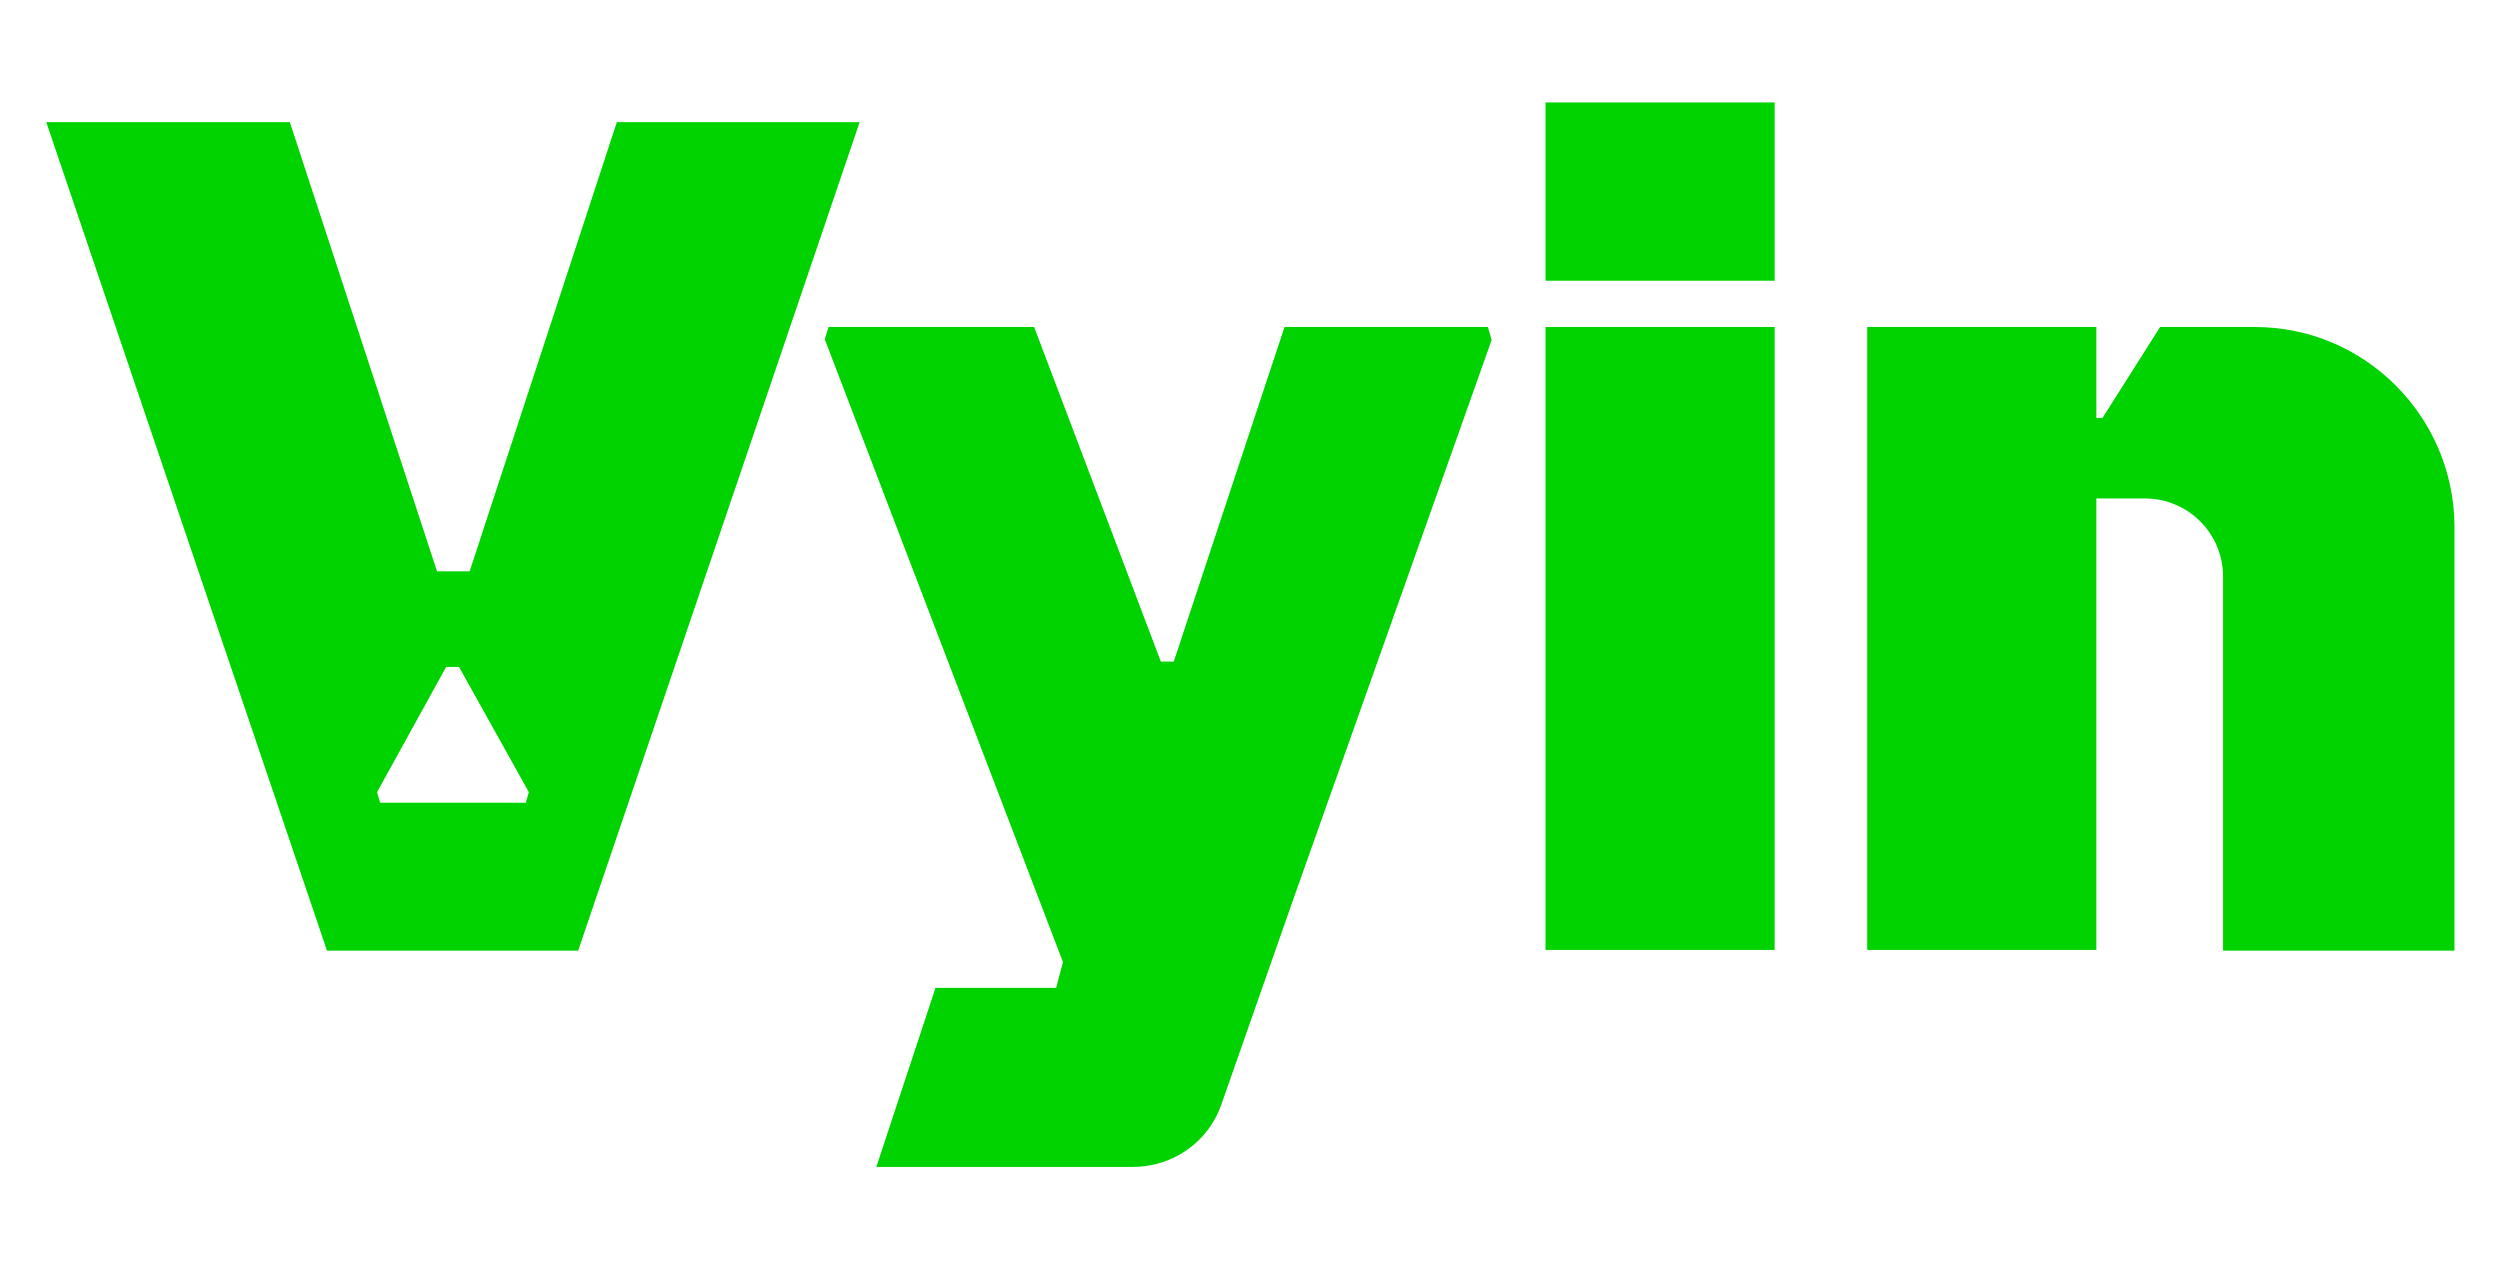 <?xml version="1.0" encoding="utf-8"?>
<!-- Generator: Adobe Illustrator 24.3.0, SVG Export Plug-In . SVG Version: 6.00 Build 0)  -->
<svg version="1.0" xmlns="http://www.w3.org/2000/svg" xmlns:xlink="http://www.w3.org/1999/xlink" x="0px" y="0px"
	 viewBox="0 0 329.5 167.4" style="enable-background:new 0 0 329.5 167.4;" xml:space="preserve">
<style type="text/css">
	.st0{display:none;}
	.st1{display:inline;fill:#010C12;}
	.st2{fill:url(#SVGID_1_);fill-opacity:0.15;}
	.st3{fill:#030C10;}
	.st4{fill:url(#SVGID_2_);fill-opacity:0.1;}
	.st5{fill:url(#SVGID_3_);fill-opacity:0.1;}
	.st6{fill:url(#SVGID_4_);fill-opacity:0.1;}
	.st7{opacity:0.6;}
	.st8{opacity:0.5;fill:url(#SVGID_5_);}
	.st9{opacity:0.5;fill:url(#SVGID_6_);}
	.st10{opacity:0.5;fill:url(#SVGID_7_);}
	.st11{opacity:0.5;fill:url(#SVGID_8_);}
	.st12{opacity:0.5;}
	.st13{fill:url(#SVGID_9_);fill-opacity:0.1;}
	.st14{fill:url(#SVGID_10_);fill-opacity:0.1;}
	.st15{fill:url(#SVGID_11_);fill-opacity:0.1;}
	.st16{opacity:0.5;fill:url(#SVGID_12_);}
	.st17{opacity:0.5;fill:url(#SVGID_13_);}
	.st18{opacity:0.5;fill:url(#SVGID_14_);}
	.st19{opacity:0.5;fill:url(#SVGID_15_);}
	.st20{fill:#FFFFFF;}
	.st21{fill:none;stroke:#FFFFFF;stroke-width:1.49;stroke-miterlimit:10;}
	.st22{fill:#00D300;}
</style>
<g id="bg" class="st0">
</g>
<g id="V">
</g>
<g id="三角體_一">
</g>
<g id="三角體_二">
</g>
<g id="三角體_三">
</g>
<g id="scroll_down">
</g>
<g id="智慧雙星">
	<g>
		<g>
			<path class="st22" d="M297.2,43.1h-12.5l-7.6,12h-0.8v-12h-30.2v82.1h30.2V65.7h6.4c5.7,0,10.3,4.6,10.3,10.3v49.3h30.5V69.3
				C323.4,54.9,311.7,43.1,297.2,43.1z"/>
			<path class="st22" d="M43.1,125.3h33.1l37.1-109.2H81.3L61.9,75.3h-4.3L38.2,16.1H6.1L43.1,125.3z M49.7,104.4l9.1-16.5h1.7
				l9.2,16.5l-0.4,1.4H50.1L49.7,104.4z"/>
			<rect x="203.7" y="13.5" class="st22" width="30.2" height="23.5"/>
			<rect x="203.7" y="43.1" class="st22" width="30.2" height="82.1"/>
			<path class="st22" d="M196.1,43.1h-26.8l-14.6,44.1h-1.7l-16.7-44.1h-27.1l-0.5,1.6l31.4,82.1l-0.9,3.4h-15.9l-7.8,23.6h33.8
				c5.3,0,10-3.3,11.7-8.3l9.5-27.1l26.1-73.6L196.1,43.1z"/>
		</g>
	</g>
</g>
<g id="logo">
</g>
<g id="Vyin_BRAIN">
</g>
<g id="Vyin_SALES">
</g>
<g id="linkedin">
</g>
<g id="facebook">
</g>
</svg>
